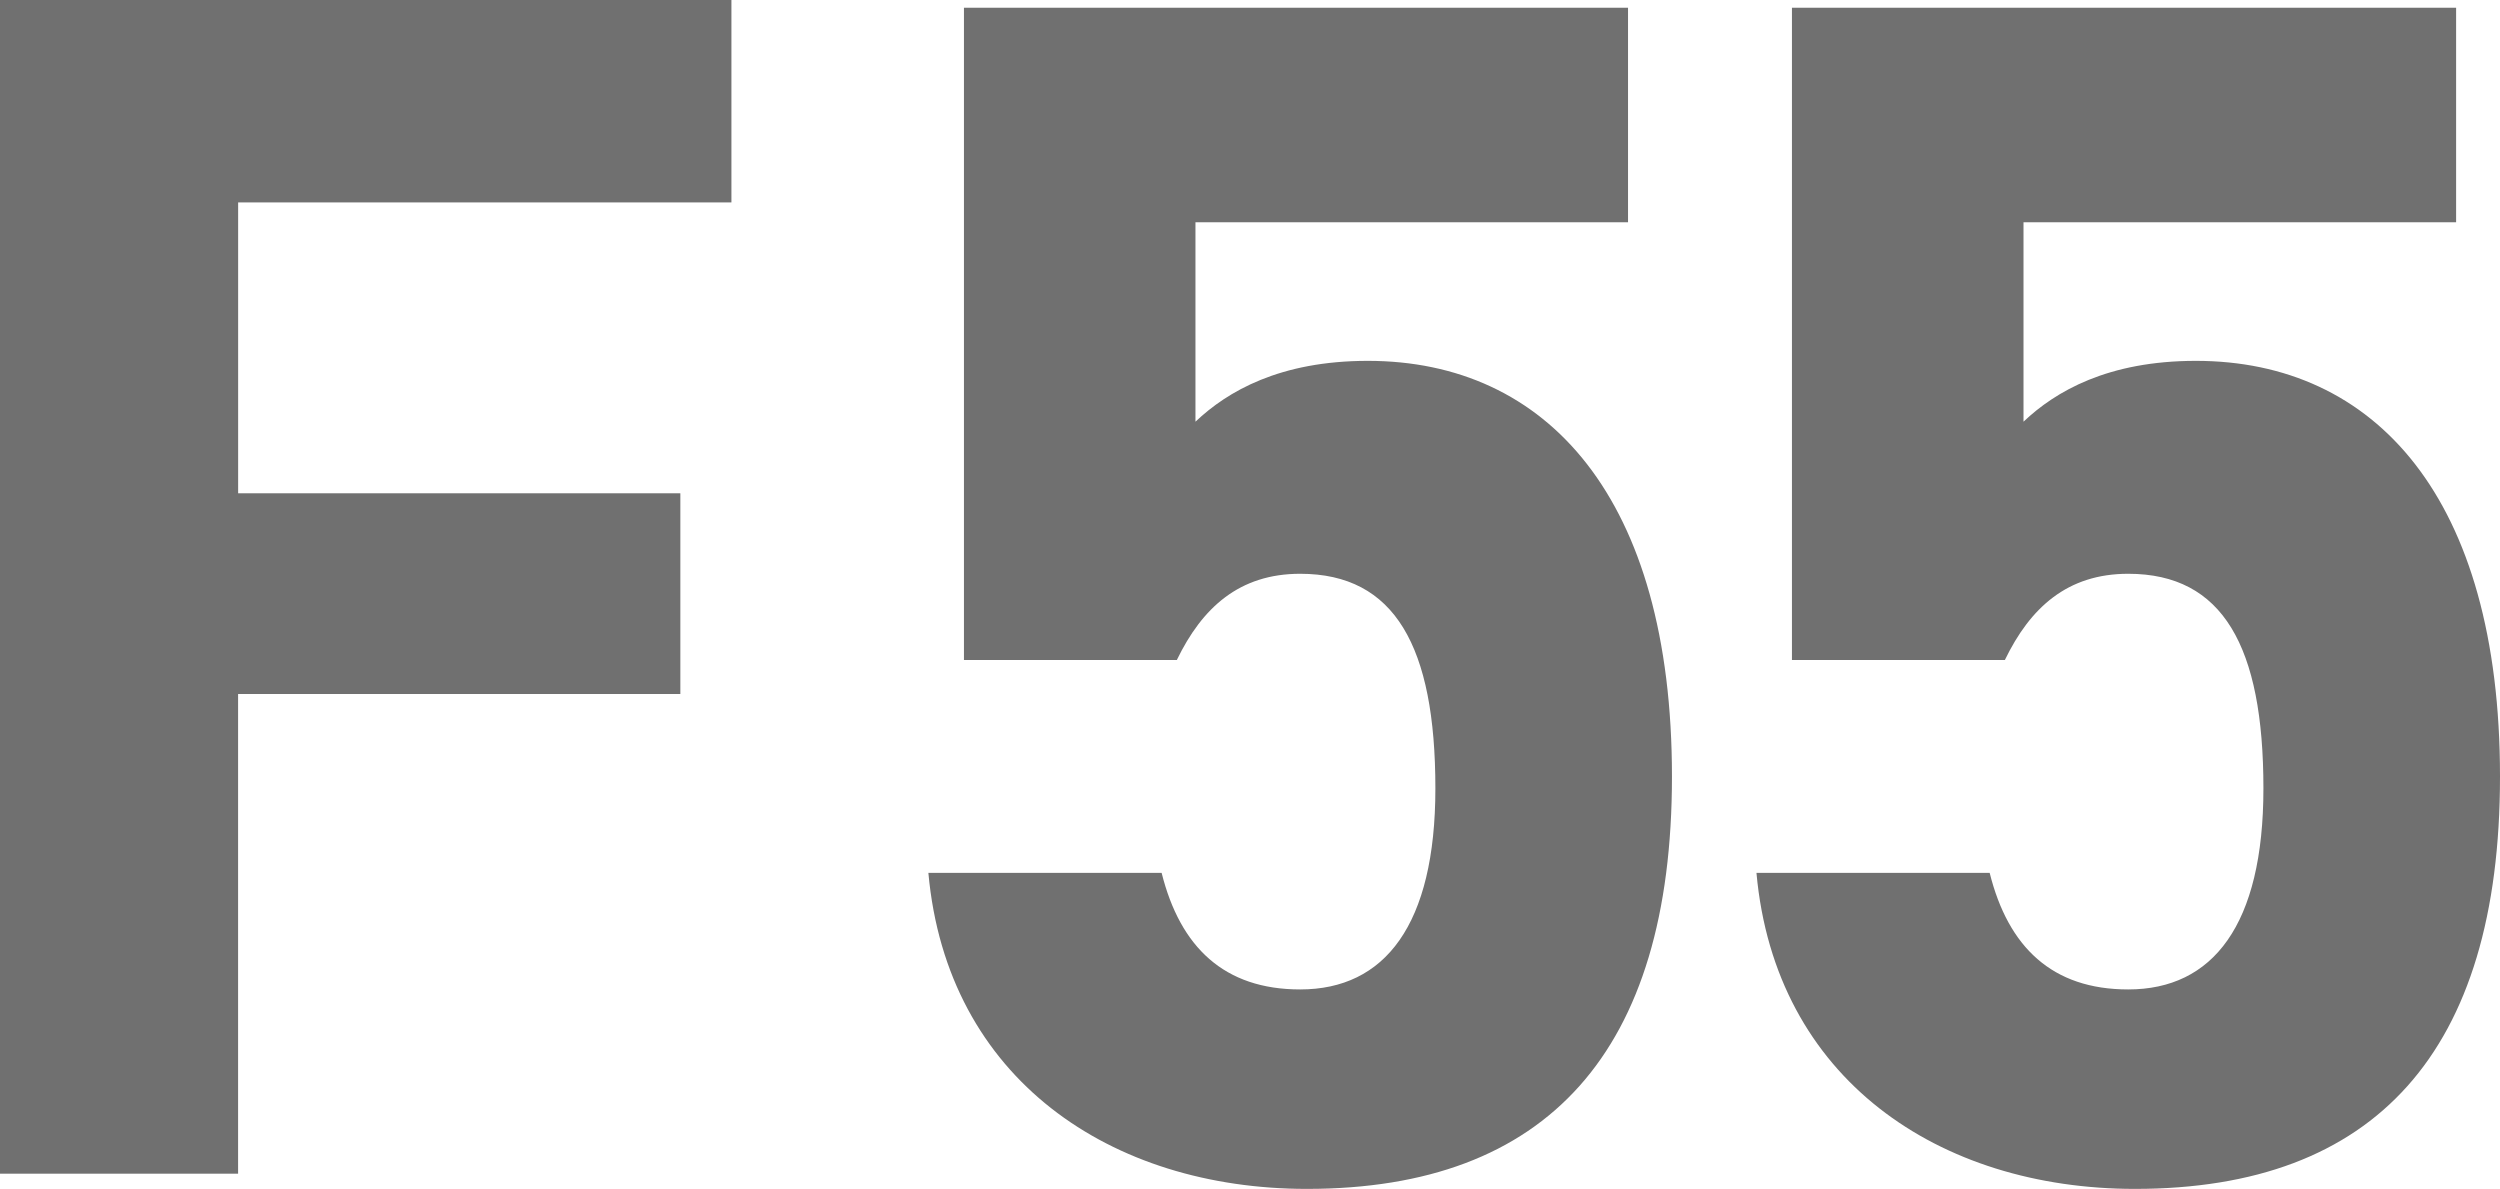 <svg xmlns="http://www.w3.org/2000/svg" width="224.869" height="106.938" viewBox="0 0 224.869 106.938">
  <g id="Group_2406" data-name="Group 2406" transform="translate(7522.596 1362.57)">
    <path id="Path_2093" data-name="Path 2093" d="M10.4-105.57V0h21.42V-43.146H71.6V-61.2H31.824V-87.363h44.37V-105.57Z" transform="translate(-7533 -1257)" fill="#707070"/>
    <path id="Path_2097" data-name="Path 2097" d="M41.344-53.96c8.512,0,12.16,6.536,12.16,19.3,0,12.312-4.56,18.088-12.16,18.088-6.84,0-10.792-3.8-12.464-10.488H7.9C9.576-8.512,24.32,1.368,41.952,1.368c21.584,0,32.832-12.312,32.832-37.088,0-25.08-11.248-37.392-27.36-37.392-7.9,0-12.616,2.736-15.5,5.472V-85.576H70.832v-19.3H11.1v58.672H30.248C32.528-50.92,35.872-53.96,41.344-53.96Zm74.48,0c8.512,0,12.16,6.536,12.16,19.3,0,12.312-4.56,18.088-12.16,18.088-6.84,0-10.792-3.8-12.464-10.488H82.384C84.056-8.512,98.8,1.368,116.432,1.368c21.584,0,32.832-12.312,32.832-37.088,0-25.08-11.248-37.392-27.36-37.392-7.9,0-12.616,2.736-15.5,5.472V-85.576h38.912v-19.3H85.576v58.672h19.152C107.008-50.92,110.352-53.96,115.824-53.96Z" transform="translate(-7446.991 -1257)" fill="#707070"/>
  </g>
</svg>
